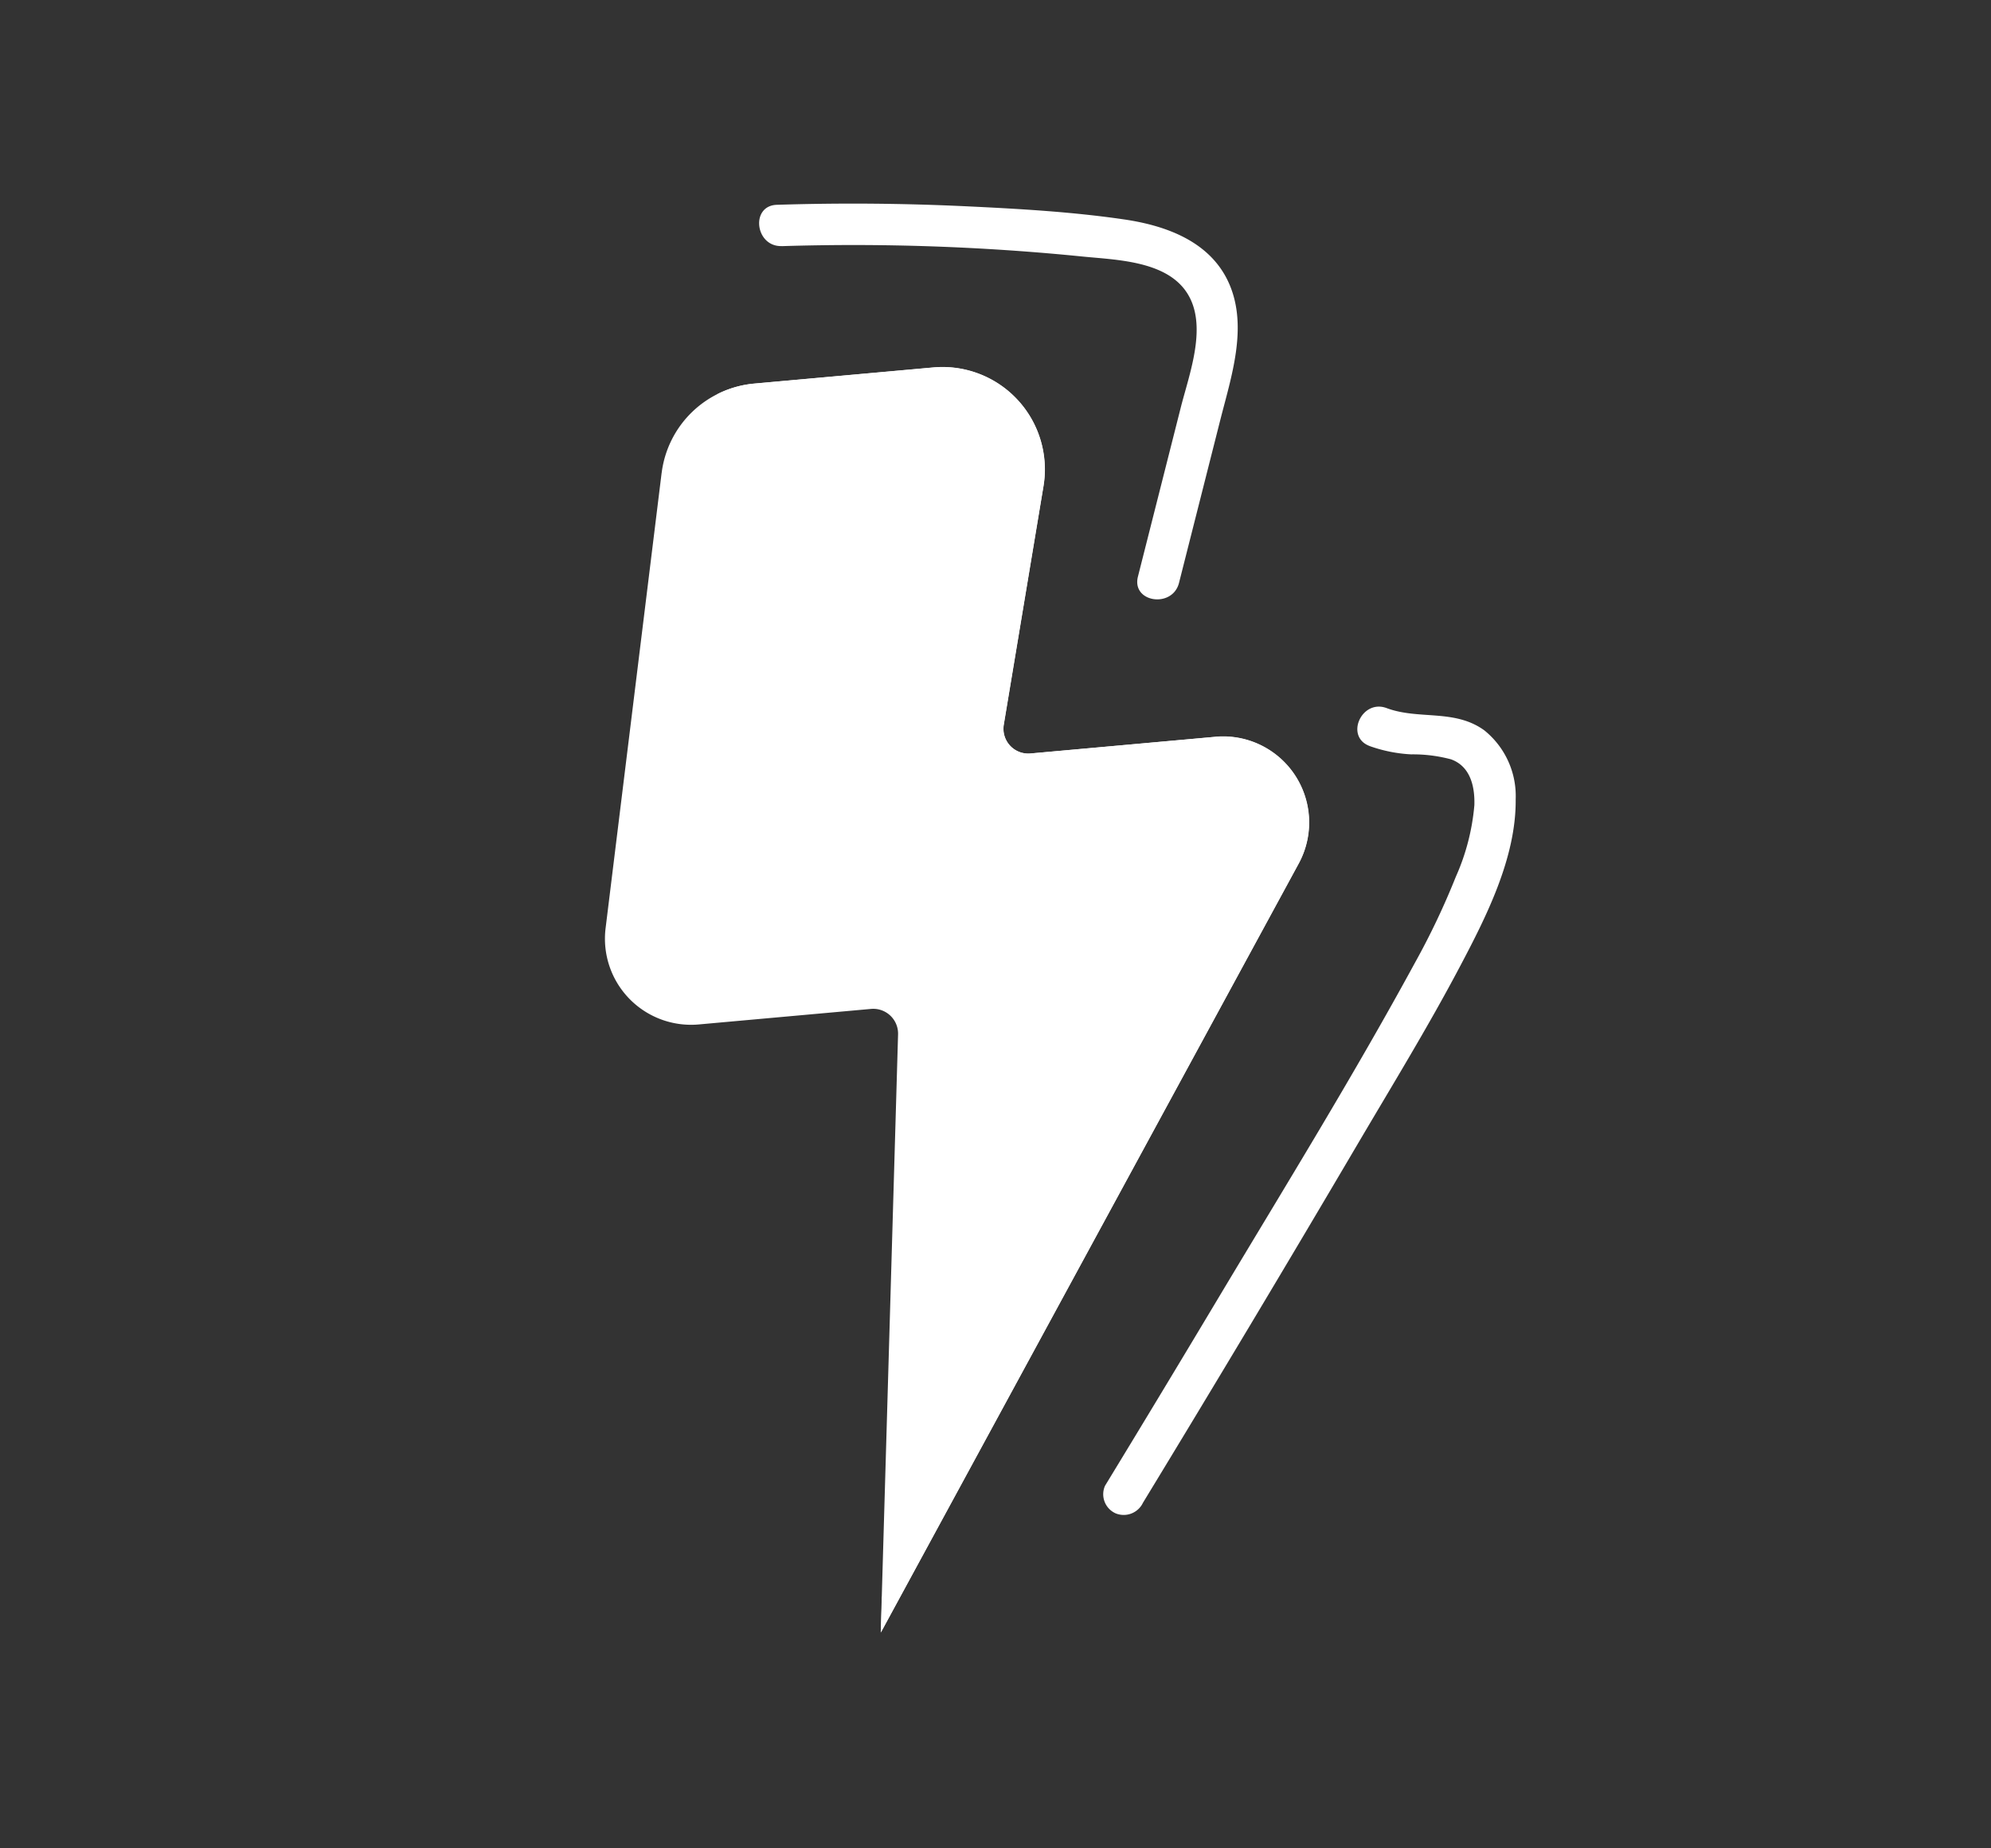 <?xml version="1.0"?>
<svg xmlns="http://www.w3.org/2000/svg" xmlns:xlink="http://www.w3.org/1999/xlink" width="70" height="65" viewBox="0 0 70 65">
  <rect x="0" y="0" width="70" height="65" fill="#333333" stroke="none"/>
  <defs>
    <clipPath id="clip-path">
      <rect id="Rectangle_448" data-name="Rectangle 448" width="70" height="65" transform="translate(1478 2191)" fill="none" stroke="#707070" stroke-width="1"/>
    </clipPath>
  </defs>
  <g id="ic-subjects-70-008" transform="translate(-1478 -2191)" clip-path="url(#clip-path)">
    <g id="ic-subjects-008" transform="translate(1595.547 1633.872) rotate(16)">
      <g id="Group_19695" data-name="Group 19695" transform="translate(13057.236 -183.91)">
        <path id="Path_46174" data-name="Path 46174" d="M688.11,115.762l2.52,15.936a3.027,3.027,0,0,0,4.082,2.35l5.671-2.194a.873.873,0,0,1,1.161.6l5.212,20.387,6.668-30.041a3.026,3.026,0,0,0-4.046-3.478l-6.084,2.354a.873.873,0,0,1-1.182-.714l-.971-8.453a3.6,3.6,0,0,0-4.869-2.942l-5.906,2.285a3.6,3.6,0,0,0-2.254,3.915" transform="translate(-13677.83 645.667)" fill="#fff"/>
        <path id="Path_46175" data-name="Path 46175" d="M711.5,119.318l-6.084,2.354a.872.872,0,0,1-1.182-.714l-.971-8.453a3.6,3.6,0,0,0-4.869-2.943l-5.905,2.285a3.586,3.586,0,0,0-1.15.723,3.58,3.58,0,0,1,.464-.222l5.906-2.285a3.6,3.6,0,0,1,4.869,2.942l.971,8.453a.873.873,0,0,0,1.182.714l6.084-2.354a3.026,3.026,0,0,1,4.047,3.478l-6.29,28.338.308,1.2,6.668-30.041a3.027,3.027,0,0,0-4.047-3.478" transform="translate(-13679.948 645.667)" fill="#fff"/>
        <path id="Path_46176" data-name="Path 46176" d="M691.606,94.615a80.465,80.465,0,0,1,10.26-2.563c1.163-.21,2.829-.66,3.85.179,1.084.89.9,2.764.944,4.013q.095,3.045.19,6.089c.029.939,1.478.747,1.449-.186q-.092-2.948-.184-5.9c-.049-1.558.042-3.4-1.011-4.687-1.034-1.259-2.7-1.369-4.2-1.165-1.822.246-3.637.657-5.425,1.079q-3.252.767-6.436,1.79c-.894.287-.327,1.634.565,1.348" transform="translate(-13679.467 657.987)" fill="#fff"/>
        <path id="Path_46177" data-name="Path 46177" d="M760.48,131.1a5.109,5.109,0,0,0,1.484-.122,5.185,5.185,0,0,1,1.393-.218c.724.049,1.073.689,1.234,1.325a7.824,7.824,0,0,1,.066,2.606,26.274,26.274,0,0,1-.544,3.283c-.986,4.435-2.222,8.828-3.389,13.218q-.994,3.744-2.019,7.48a.736.736,0,0,0,.621.827.749.749,0,0,0,.826-.621q1.945-7.1,3.784-14.226c.594-2.3,1.232-4.6,1.721-6.926.414-1.97.86-4.26.274-6.238a2.966,2.966,0,0,0-1.726-2.029c-1.218-.445-2.314.287-3.521.193-.935-.073-1.144,1.374-.206,1.447" transform="translate(-13723.622 632.703)" fill="#fff"/>
      </g>
    </g>
  </g>
</svg>
